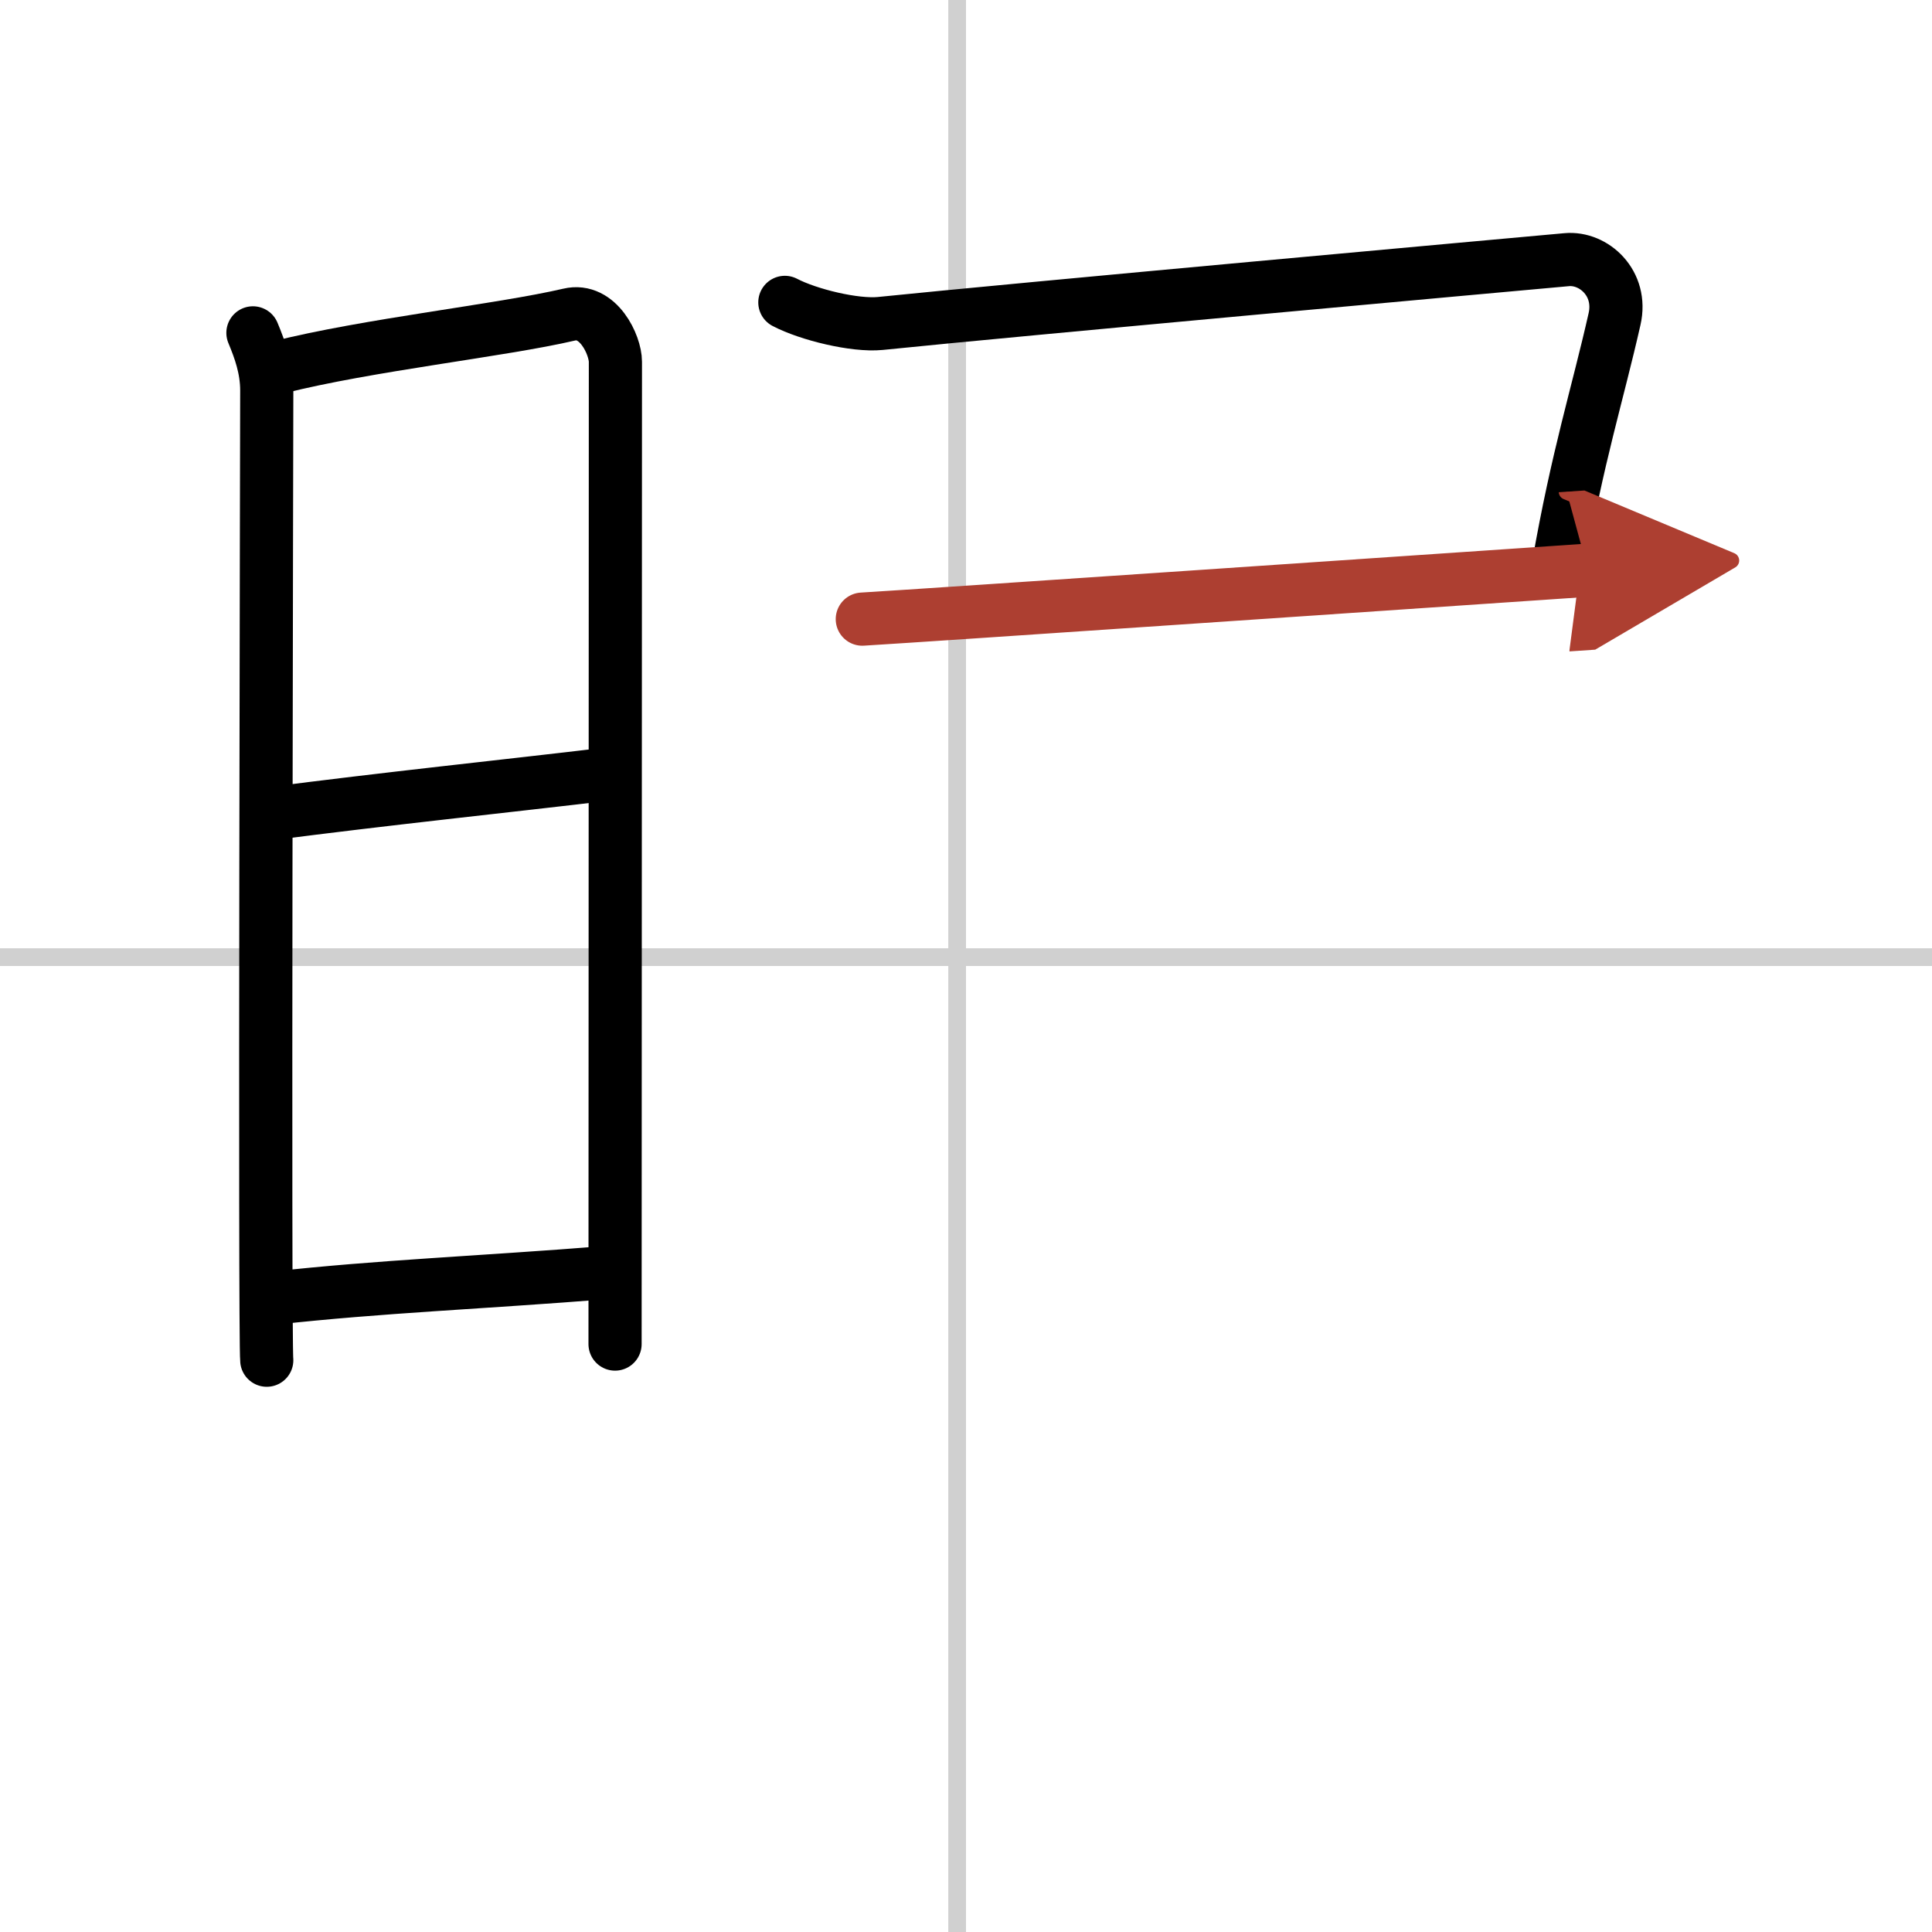 <svg width="400" height="400" viewBox="0 0 109 109" xmlns="http://www.w3.org/2000/svg"><defs><marker id="a" markerWidth="4" orient="auto" refX="1" refY="5" viewBox="0 0 10 10"><polyline points="0 0 10 5 0 10 1 5" fill="#ad3f31" stroke="#ad3f31"/></marker></defs><g fill="none" stroke="#000" stroke-linecap="round" stroke-linejoin="round" stroke-width="3"><rect width="100%" height="100%" fill="#fff" stroke="#fff"/><line x1="54" x2="54" y2="109" stroke="#d0d0d0" stroke-width="1"/><line x2="109" y1="54" y2="54" stroke="#d0d0d0" stroke-width="1"/><path d="m14.27 18.78c0.39 0.94 0.78 2 0.78 3.25s-0.13 53.46 0 54.71"/><path d="m15.69 20.73c5.06-1.28 12.56-2.08 16.42-2.98 1.64-0.39 2.61 1.72 2.61 2.66 0 4.83-0.02 46.78-0.02 55.42"/><path d="m15.08 45.93c6.67-0.87 13.42-1.57 19.22-2.26"/><path d="m15.44 73.24c6.06-0.67 11.56-0.87 18.85-1.45"/><path d="m44.28 17.06c1.34 0.7 3.95 1.33 5.38 1.19 7.7-0.79 35.64-3.32 38.73-3.6 1.53-0.14 3.16 1.33 2.7 3.35-0.96 4.25-2.09 7.75-3.17 13.94"/><path d="m48.65 34.93c3.86-0.23 32.35-2.18 40.94-2.76" marker-end="url(#a)" stroke="#ad3f31"/></g></svg>
